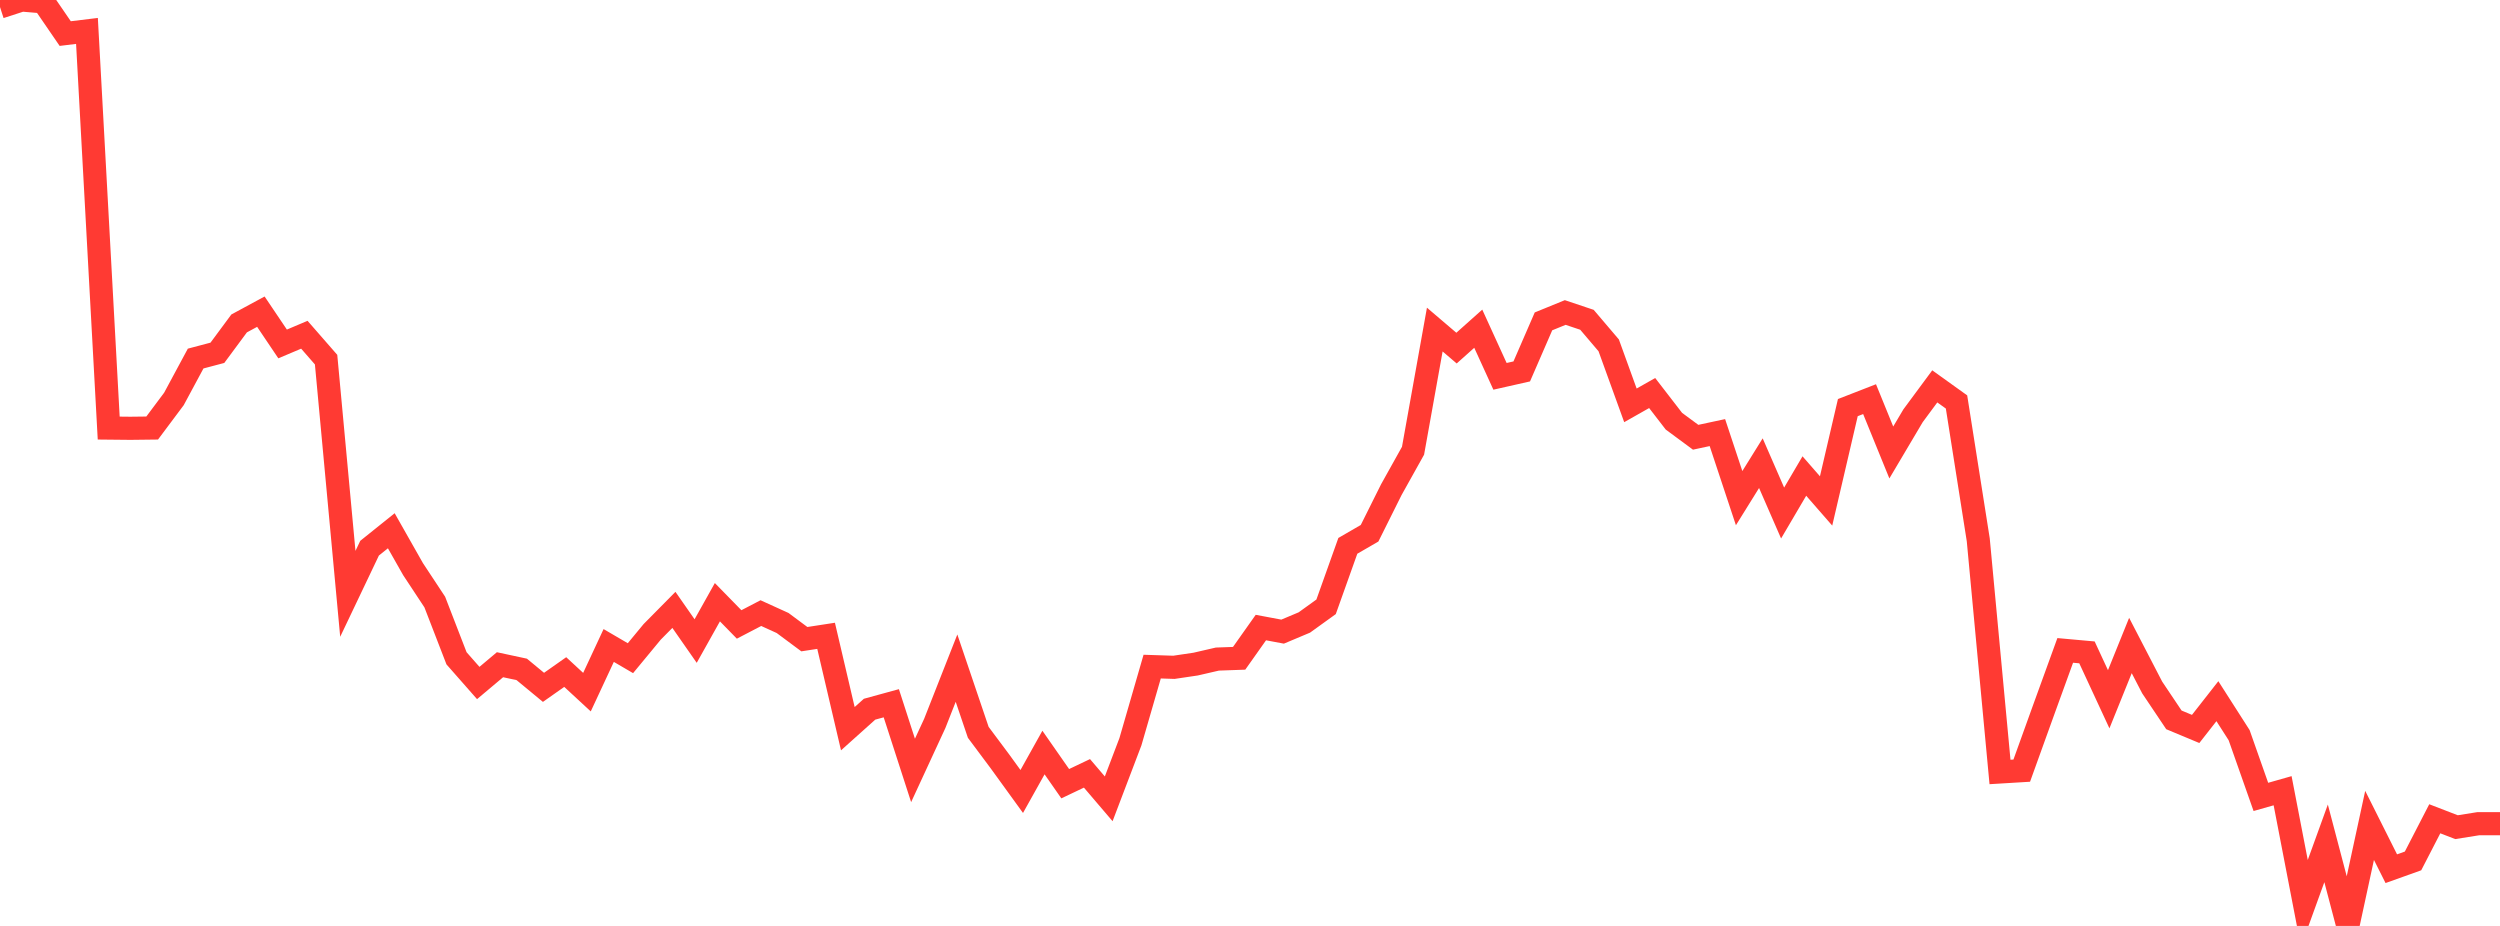 <?xml version="1.0" standalone="no"?>
<!DOCTYPE svg PUBLIC "-//W3C//DTD SVG 1.1//EN" "http://www.w3.org/Graphics/SVG/1.1/DTD/svg11.dtd">

<svg width="135" height="50" viewBox="0 0 135 50" preserveAspectRatio="none" 
  xmlns="http://www.w3.org/2000/svg"
  xmlns:xlink="http://www.w3.org/1999/xlink">


<polyline points="0.0, 0.381 1.174, 0.0 2.348, 0.1 3.522, 1.813 4.696, 1.67 5.87, 23.116 7.043, 23.128 8.217, 23.114 9.391, 21.544 10.565, 19.362 11.739, 19.051 12.913, 17.465 14.087, 16.83 15.261, 18.573 16.435, 18.076 17.609, 19.421 18.783, 32.067 19.957, 29.602 21.13, 28.661 22.304, 30.732 23.478, 32.511 24.652, 35.548 25.826, 36.882 27.0, 35.895 28.174, 36.147 29.348, 37.117 30.522, 36.291 31.696, 37.376 32.87, 34.856 34.043, 35.542 35.217, 34.121 36.391, 32.933 37.565, 34.617 38.739, 32.519 39.913, 33.72 41.087, 33.108 42.261, 33.642 43.435, 34.515 44.609, 34.334 45.783, 39.349 46.957, 38.297 48.13, 37.975 49.304, 41.603 50.478, 39.063 51.652, 36.08 52.826, 39.546 54.0, 41.119 55.174, 42.74 56.348, 40.637 57.522, 42.32 58.696, 41.761 59.87, 43.137 61.043, 40.053 62.217, 35.997 63.391, 36.035 64.565, 35.861 65.739, 35.59 66.913, 35.548 68.087, 33.888 69.261, 34.108 70.435, 33.614 71.609, 32.768 72.783, 29.476 73.957, 28.796 75.13, 26.444 76.304, 24.34 77.478, 17.797 78.652, 18.798 79.826, 17.75 81.0, 20.322 82.174, 20.057 83.348, 17.354 84.522, 16.875 85.696, 17.269 86.87, 18.649 88.043, 21.889 89.217, 21.224 90.391, 22.745 91.565, 23.612 92.739, 23.36 93.913, 26.9 95.087, 25.011 96.261, 27.704 97.435, 25.705 98.609, 27.051 99.783, 22.011 100.957, 21.554 102.13, 24.434 103.304, 22.452 104.478, 20.864 105.652, 21.706 106.826, 29.15 108.0, 41.686 109.174, 41.615 110.348, 38.358 111.522, 35.122 112.696, 35.228 113.87, 37.76 115.043, 34.857 116.217, 37.122 117.391, 38.873 118.565, 39.363 119.739, 37.864 120.913, 39.699 122.087, 43.033 123.261, 42.699 124.435, 48.782 125.609, 45.541 126.783, 50.0 127.957, 44.571 129.13, 46.91 130.304, 46.49 131.478, 44.214 132.652, 44.667 133.826, 44.48 135.0, 44.48" fill="none" stroke="#ff3a33" stroke-width="1.25"/>

</svg>